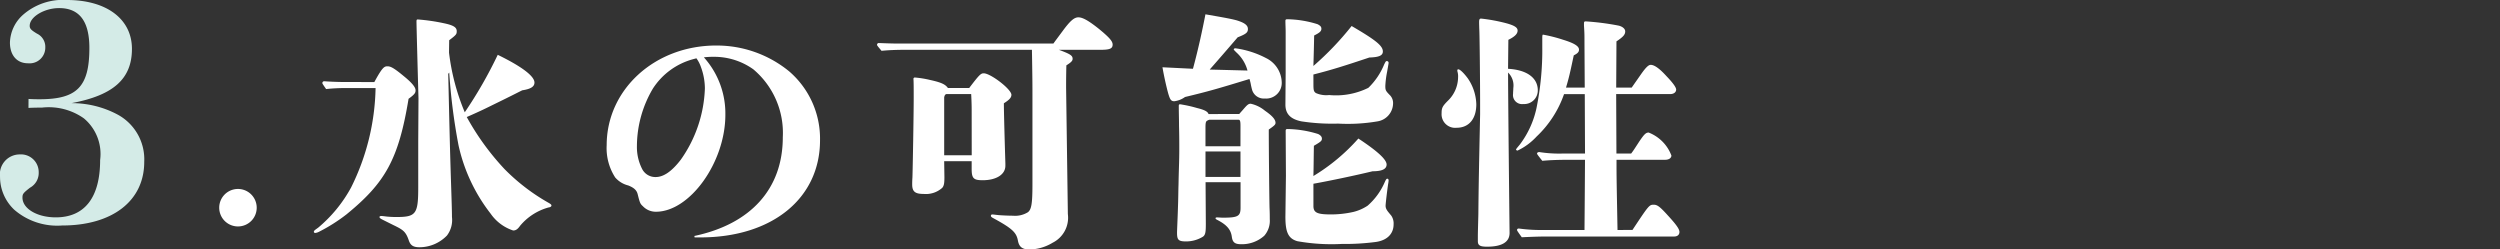 <svg xmlns="http://www.w3.org/2000/svg" width="165.793" height="16.542" viewBox="0 0 165.793 16.542"><rect x="0" y="0" width="165.793" height="16.542" fill="#333333" stroke="none"/><defs><style>.a{fill:#d4ebe7;}.b{fill:#fff;}</style></defs><g transform="translate(-0.835 -70.038)"><path class="a" d="M630.3,1025.689c.318.02.576.02.735.02,2.486,0,3.3-.835,3.3-3.4,0-1.769-.656-2.645-2.008-2.645-.974,0-1.949.577-1.949,1.174,0,.179.08.278.478.517a.969.969,0,0,1,.556.914,1.041,1.041,0,0,1-1.153,1.054c-.735,0-1.192-.537-1.192-1.372a2.557,2.557,0,0,1,.854-1.83,4.015,4.015,0,0,1,2.923-.994c2.644,0,4.314,1.272,4.314,3.241,0,1.989-1.232,3.082-4.016,3.6a6.447,6.447,0,0,1,3.062.755,3.372,3.372,0,0,1,1.769,3.141c0,2.585-2.108,4.217-5.447,4.217a4.356,4.356,0,0,1-3.161-1.035,2.993,2.993,0,0,1-.955-2.186,1.317,1.317,0,0,1,1.312-1.492,1.175,1.175,0,0,1,1.253,1.192,1.111,1.111,0,0,1-.577,1.014c-.457.358-.5.418-.5.656,0,.736.974,1.312,2.207,1.312,1.929,0,2.943-1.332,2.943-3.8a3.076,3.076,0,0,0-1.074-2.763,4.03,4.03,0,0,0-2.783-.716c-.18,0-.5,0-.895.02Z" transform="translate(-627.573 -949.089)"/><path class="b" d="M649.6,1038.809a1.243,1.243,0,1,1,1.243-1.243A1.241,1.241,0,0,1,649.6,1038.809Z" transform="translate(-632.984 -953.754)"/><path class="b" d="M660.982,1025.046c.514-.944.646-1.044.861-1.044.183,0,.365.05,1.044.613.6.481.829.779.829.978,0,.165-.05.265-.464.563-.662,4.01-1.541,5.567-4.125,7.672a11.209,11.209,0,0,1-1.773,1.126.807.807,0,0,1-.282.1c-.049,0-.1-.017-.1-.082s.049-.1.281-.265a9.164,9.164,0,0,0,2.187-2.668,15.39,15.39,0,0,0,1.624-6.594h-1.938a12.179,12.179,0,0,0-1.342.066c-.232-.332-.249-.364-.249-.4a.119.119,0,0,1,.133-.117c.447.033,1.027.05,1.309.05Zm4.953-1.956a14.614,14.614,0,0,0,1.044,3.961,28.75,28.75,0,0,0,2.187-3.811c1.64.8,2.435,1.425,2.435,1.84,0,.281-.265.431-.812.514-.364.182-.812.414-1.971.978-.3.149-.8.4-1.707.794a17.042,17.042,0,0,0,2.5,3.447,13.22,13.22,0,0,0,2.916,2.236c.149.083.2.133.2.183,0,.067-.066.116-.2.133a3.744,3.744,0,0,0-1.889,1.226c-.149.215-.281.3-.448.3a2.92,2.92,0,0,1-1.491-1.111,11.313,11.313,0,0,1-2.137-4.556,39.654,39.654,0,0,1-.614-4.805l-.066.084c.082,3.478.1,4.406.166,6.594.049,1.49.082,2.485.082,2.9a1.7,1.7,0,0,1-.331,1.226,2.54,2.54,0,0,1-1.822.779c-.4,0-.6-.116-.713-.464-.2-.58-.381-.7-1.028-1.01-.264-.133-.5-.249-.762-.381-.116-.067-.149-.1-.149-.15s.05-.067.133-.067c.05,0,.2.017.314.033a6.488,6.488,0,0,0,.68.034c1.292,0,1.441-.2,1.441-1.955v-3.048l.017-2.867c-.049-1.707-.133-4.821-.133-5.1,0-.1.018-.132.084-.132a12.753,12.753,0,0,1,1.723.249c.63.132.862.265.862.529,0,.2-.034.249-.5.6Z" transform="translate(-635.322 -949.567)"/><path class="b" d="M689.434,1035.9c3.761-.795,5.864-3.148,5.864-6.545a5.51,5.51,0,0,0-1.954-4.506,4.469,4.469,0,0,0-2.651-.829,4.874,4.874,0,0,0-.629.034,5.57,5.57,0,0,1,1.425,3.811c0,3.148-2.353,6.429-4.606,6.429a1.179,1.179,0,0,1-.862-.365c-.182-.166-.2-.215-.348-.8-.066-.265-.248-.431-.63-.58a1.67,1.67,0,0,1-.861-.53,3.578,3.578,0,0,1-.564-2.137c0-3.7,3.2-6.611,7.257-6.611a7.582,7.582,0,0,1,4.838,1.707,5.886,5.886,0,0,1,2.054,4.573c0,3.86-3.181,6.445-7.935,6.445h-.382Zm.132-11.78h-.016c-.034.017-.116.033-.232.066a4.605,4.605,0,0,0-2.634,1.939,7.53,7.53,0,0,0-1.06,3.811,3.187,3.187,0,0,0,.364,1.557.984.984,0,0,0,.878.5c.531,0,1.078-.38,1.674-1.16a8.677,8.677,0,0,0,1.591-4.722,4.165,4.165,0,0,0-.266-1.425,2.2,2.2,0,0,0-.281-.547Z" transform="translate(-642.55 -950.214)"/><path class="b" d="M719.915,1022.445c.132-.182.132-.182.6-.811.514-.7.778-.928,1.06-.928.3,0,.713.249,1.376.778.662.547.894.8.894,1.028,0,.265-.182.347-.8.347h-2.766c.762.282.912.382.912.6,0,.133-.1.232-.415.431-.017.779-.017,1.093-.017,1.475l.116,8.383a1.854,1.854,0,0,1-1.011,1.906,3.054,3.054,0,0,1-1.525.447c-.48,0-.7-.165-.778-.6-.1-.531-.38-.8-1.656-1.491-.117-.066-.133-.1-.133-.149s.033-.083.1-.083.265.033.5.05.6.033.862.033a1.6,1.6,0,0,0,.993-.232c.233-.182.3-.563.3-1.839v-5.915c0-.663,0-1.06-.034-3.016h-8.433c-.514,0-1.028.017-1.54.067-.282-.332-.3-.364-.3-.4a.117.117,0,0,1,.132-.116c.4.017.895.033,1.143.033Zm-5.584,2.949c.646-.845.762-.977.962-.977.463,0,1.839,1.06,1.839,1.425,0,.183-.132.332-.5.563,0,.448.033,1.789.1,3.993v.149c0,.58-.6.961-1.507.961-.614,0-.729-.133-.729-.763v-.5h-1.823l.016,1.06c0,.414-.032.58-.149.712a1.622,1.622,0,0,1-1.226.4c-.563,0-.762-.149-.762-.63,0-.067,0-.232.016-.464.017-.464.084-4.076.084-5.286,0-.479,0-1.076-.017-1.242a.092.092,0,0,1,.082-.1,6.639,6.639,0,0,1,1.027.165c.762.166,1.011.3,1.176.53Zm.166,1.657c0-.331,0-.646-.033-1.258h-1.608c-.1,0-.149.065-.182.214v3.845H714.5Z" transform="translate(-649.223 -949.518)"/><path class="b" d="M739.837,1024.16a2.462,2.462,0,0,0-.729-1.194c-.149-.149-.182-.182-.182-.215s.049-.066.116-.066a6.193,6.193,0,0,1,2.021.646,1.846,1.846,0,0,1,1.044,1.591,1.036,1.036,0,0,1-1.127,1.093.807.807,0,0,1-.829-.547,4.2,4.2,0,0,1-.1-.431,2.678,2.678,0,0,0-.083-.316c-2.121.646-2.683.813-4.274,1.194a1.525,1.525,0,0,1-.713.281c-.215,0-.281-.115-.4-.513-.133-.481-.3-1.243-.382-1.74l2.022.1c.38-1.409.629-2.6.828-3.612.944.166,1.64.281,2.071.4.6.182.745.364.745.579,0,.232-.133.332-.679.547-.6.7-1.358,1.575-1.855,2.138Zm-.547,2.883c.082-.1.116-.133.248-.282.282-.331.364-.4.514-.4a2.218,2.218,0,0,1,.944.464c.481.332.7.58.7.8,0,.117-.066.183-.447.448,0,1.358.033,4.439.05,5.185.016.315.016.6.016.763a1.5,1.5,0,0,1-.364,1.093,2.218,2.218,0,0,1-1.524.564c-.4,0-.58-.1-.63-.5-.066-.48-.348-.795-.96-1.11-.066-.034-.117-.066-.117-.1,0-.05.017-.067.1-.067.116,0,.265.017.381.017,1.01,0,1.176-.1,1.176-.663v-1.689h-2.32l.017,2.749c0,.531-.017.763-.216.878a2.135,2.135,0,0,1-1.093.3c-.5,0-.6-.1-.6-.564,0-.2.033-.778.066-1.839.017-.464.017-.928.033-1.392.018-1.044.05-1.508.05-2.336,0-.415,0-.878-.017-1.524,0-.431-.016-.911-.016-1.342,0-.05.016-.1.082-.1a8.7,8.7,0,0,1,1.127.249c.48.116.712.232.762.4Zm.082.828c0-.232,0-.415-.1-.447H737.3a.751.751,0,0,0-.116.05c-.082.05-.133.066-.133.447v1.259h2.32Zm-2.32,1.656v1.69h2.32v-1.69Zm7.158,3.612c0,.447.248.563,1.159.563a6.7,6.7,0,0,0,1.491-.166,2.966,2.966,0,0,0,.944-.414,4.355,4.355,0,0,0,1.127-1.541c.083-.182.116-.248.183-.248.049,0,.082.05.082.115a1.915,1.915,0,0,1-.034.249c-.066.447-.149,1.16-.165,1.392-.018.265.149.414.38.7a.918.918,0,0,1,.149.579c0,.563-.365,1.044-1.176,1.16a15.8,15.8,0,0,1-2.27.132,12.936,12.936,0,0,1-2.933-.182c-.646-.182-.811-.662-.794-1.756l.033-2.585-.017-2.982c0-.082.034-.116.116-.116a7.166,7.166,0,0,1,2.038.331c.165.084.249.182.249.3,0,.149-.05.2-.531.48-.016.8-.016,1.425-.033,2.005a12.82,12.82,0,0,0,2.982-2.486c1.259.829,1.873,1.392,1.873,1.723,0,.3-.3.448-.928.448-1.094.265-2.816.629-3.926.828Zm0-8.086c0,.4.017.5.165.6a1.7,1.7,0,0,0,.878.132,4.834,4.834,0,0,0,2.6-.479,4.532,4.532,0,0,0,1.044-1.541c.1-.2.116-.232.182-.232a.113.113,0,0,1,.116.116c0,.034,0,.034-.1.6a6.286,6.286,0,0,0-.117.928c0,.281.018.331.332.646a.744.744,0,0,1,.182.514,1.225,1.225,0,0,1-1.027,1.193,11.794,11.794,0,0,1-2.618.149,13.561,13.561,0,0,1-2.435-.149c-.729-.149-1.06-.5-1.06-1.11l.016-2.1v-2.717c0-.248-.016-.5-.016-.745,0-.066.033-.1.116-.1a7.03,7.03,0,0,1,2.021.331c.182.1.249.167.249.3,0,.165-.116.264-.48.447-.017.861-.017.861-.05,2.021a19.771,19.771,0,0,0,2.535-2.65c1.591.928,2.071,1.308,2.071,1.689,0,.265-.248.381-.895.4-1.64.547-2.468.812-3.711,1.127Z" transform="translate(-656.272 -949.444)"/><path class="b" d="M760.594,1028.059a.9.9,0,0,1-.994-.96c0-.348.05-.464.414-.829a2.191,2.191,0,0,0,.679-1.557,1.091,1.091,0,0,0-.033-.348.366.366,0,0,1-.017-.116.061.061,0,0,1,.066-.066c.116,0,.381.265.629.6a3.182,3.182,0,0,1,.564,1.723C761.9,1027.479,761.406,1028.059,760.594,1028.059Zm3.413-3.91c1.243.066,1.972.6,1.972,1.425a.9.9,0,0,1-.961.911.6.6,0,0,1-.679-.679c0-.132.017-.248.017-.381a1.2,1.2,0,0,0-.348-1.028q0,1.69.1,10.637c0,.6-.5.911-1.491.911-.463,0-.613-.082-.613-.364v-.314c0-.282.017-.779.033-1.442.018-1.591.018-1.971.117-6.661v-.612c0-1.74-.033-4.474-.05-4.921-.016-.415-.016-.53-.016-.58,0-.182.034-.233.132-.233a11.377,11.377,0,0,1,1.691.315c.53.149.729.281.729.48,0,.215-.182.4-.613.614Zm8.251,10.686c1.076-1.623,1.11-1.673,1.408-1.673.232,0,.4.116.928.7.563.613.779.911.779,1.109,0,.182-.133.3-.348.3h-8.467c-.43,0-.96.016-1.64.05-.3-.414-.314-.448-.314-.481,0-.066.049-.1.116-.1a10.877,10.877,0,0,0,1.474.1h2.883c0-.265.017-1.806.033-4.656h-1.192c-.547,0-1.093.017-1.64.067-.331-.414-.348-.447-.348-.481,0-.05.05-.1.149-.1a8.331,8.331,0,0,0,1.475.1h1.557l-.016-3.942h-1.375a7.043,7.043,0,0,1-1.823,2.816,4.117,4.117,0,0,1-1.259.928c-.049,0-.1-.034-.1-.066s0-.033.248-.332a6.139,6.139,0,0,0,1.11-2.435,19.274,19.274,0,0,0,.381-4.043v-.613c0-.149.017-.2.049-.2a9.665,9.665,0,0,1,1.309.332c.762.232,1.077.431,1.077.663,0,.149-.083.248-.348.38-.249,1.176-.316,1.475-.514,2.138h1.242l-.017-2.949c0-.564,0-.662-.033-1.16v-.133c0-.116.017-.15.116-.15a17.121,17.121,0,0,1,2.187.282c.265.067.431.216.431.382,0,.214-.133.364-.58.662l-.017,3.065h1.027c.381-.547.431-.614.613-.878.315-.448.5-.63.646-.63.232,0,.563.215,1.044.745q.645.671.646.894c0,.182-.165.3-.4.3h-3.578l.017,3.942h.977c.15-.2.15-.2.547-.812.315-.464.431-.58.613-.58a2.632,2.632,0,0,1,1.509,1.524c0,.167-.166.282-.415.282H771.2c0,1.11,0,1.11.066,4.656Z" transform="translate(-663.162 -949.548)"/></g></svg>